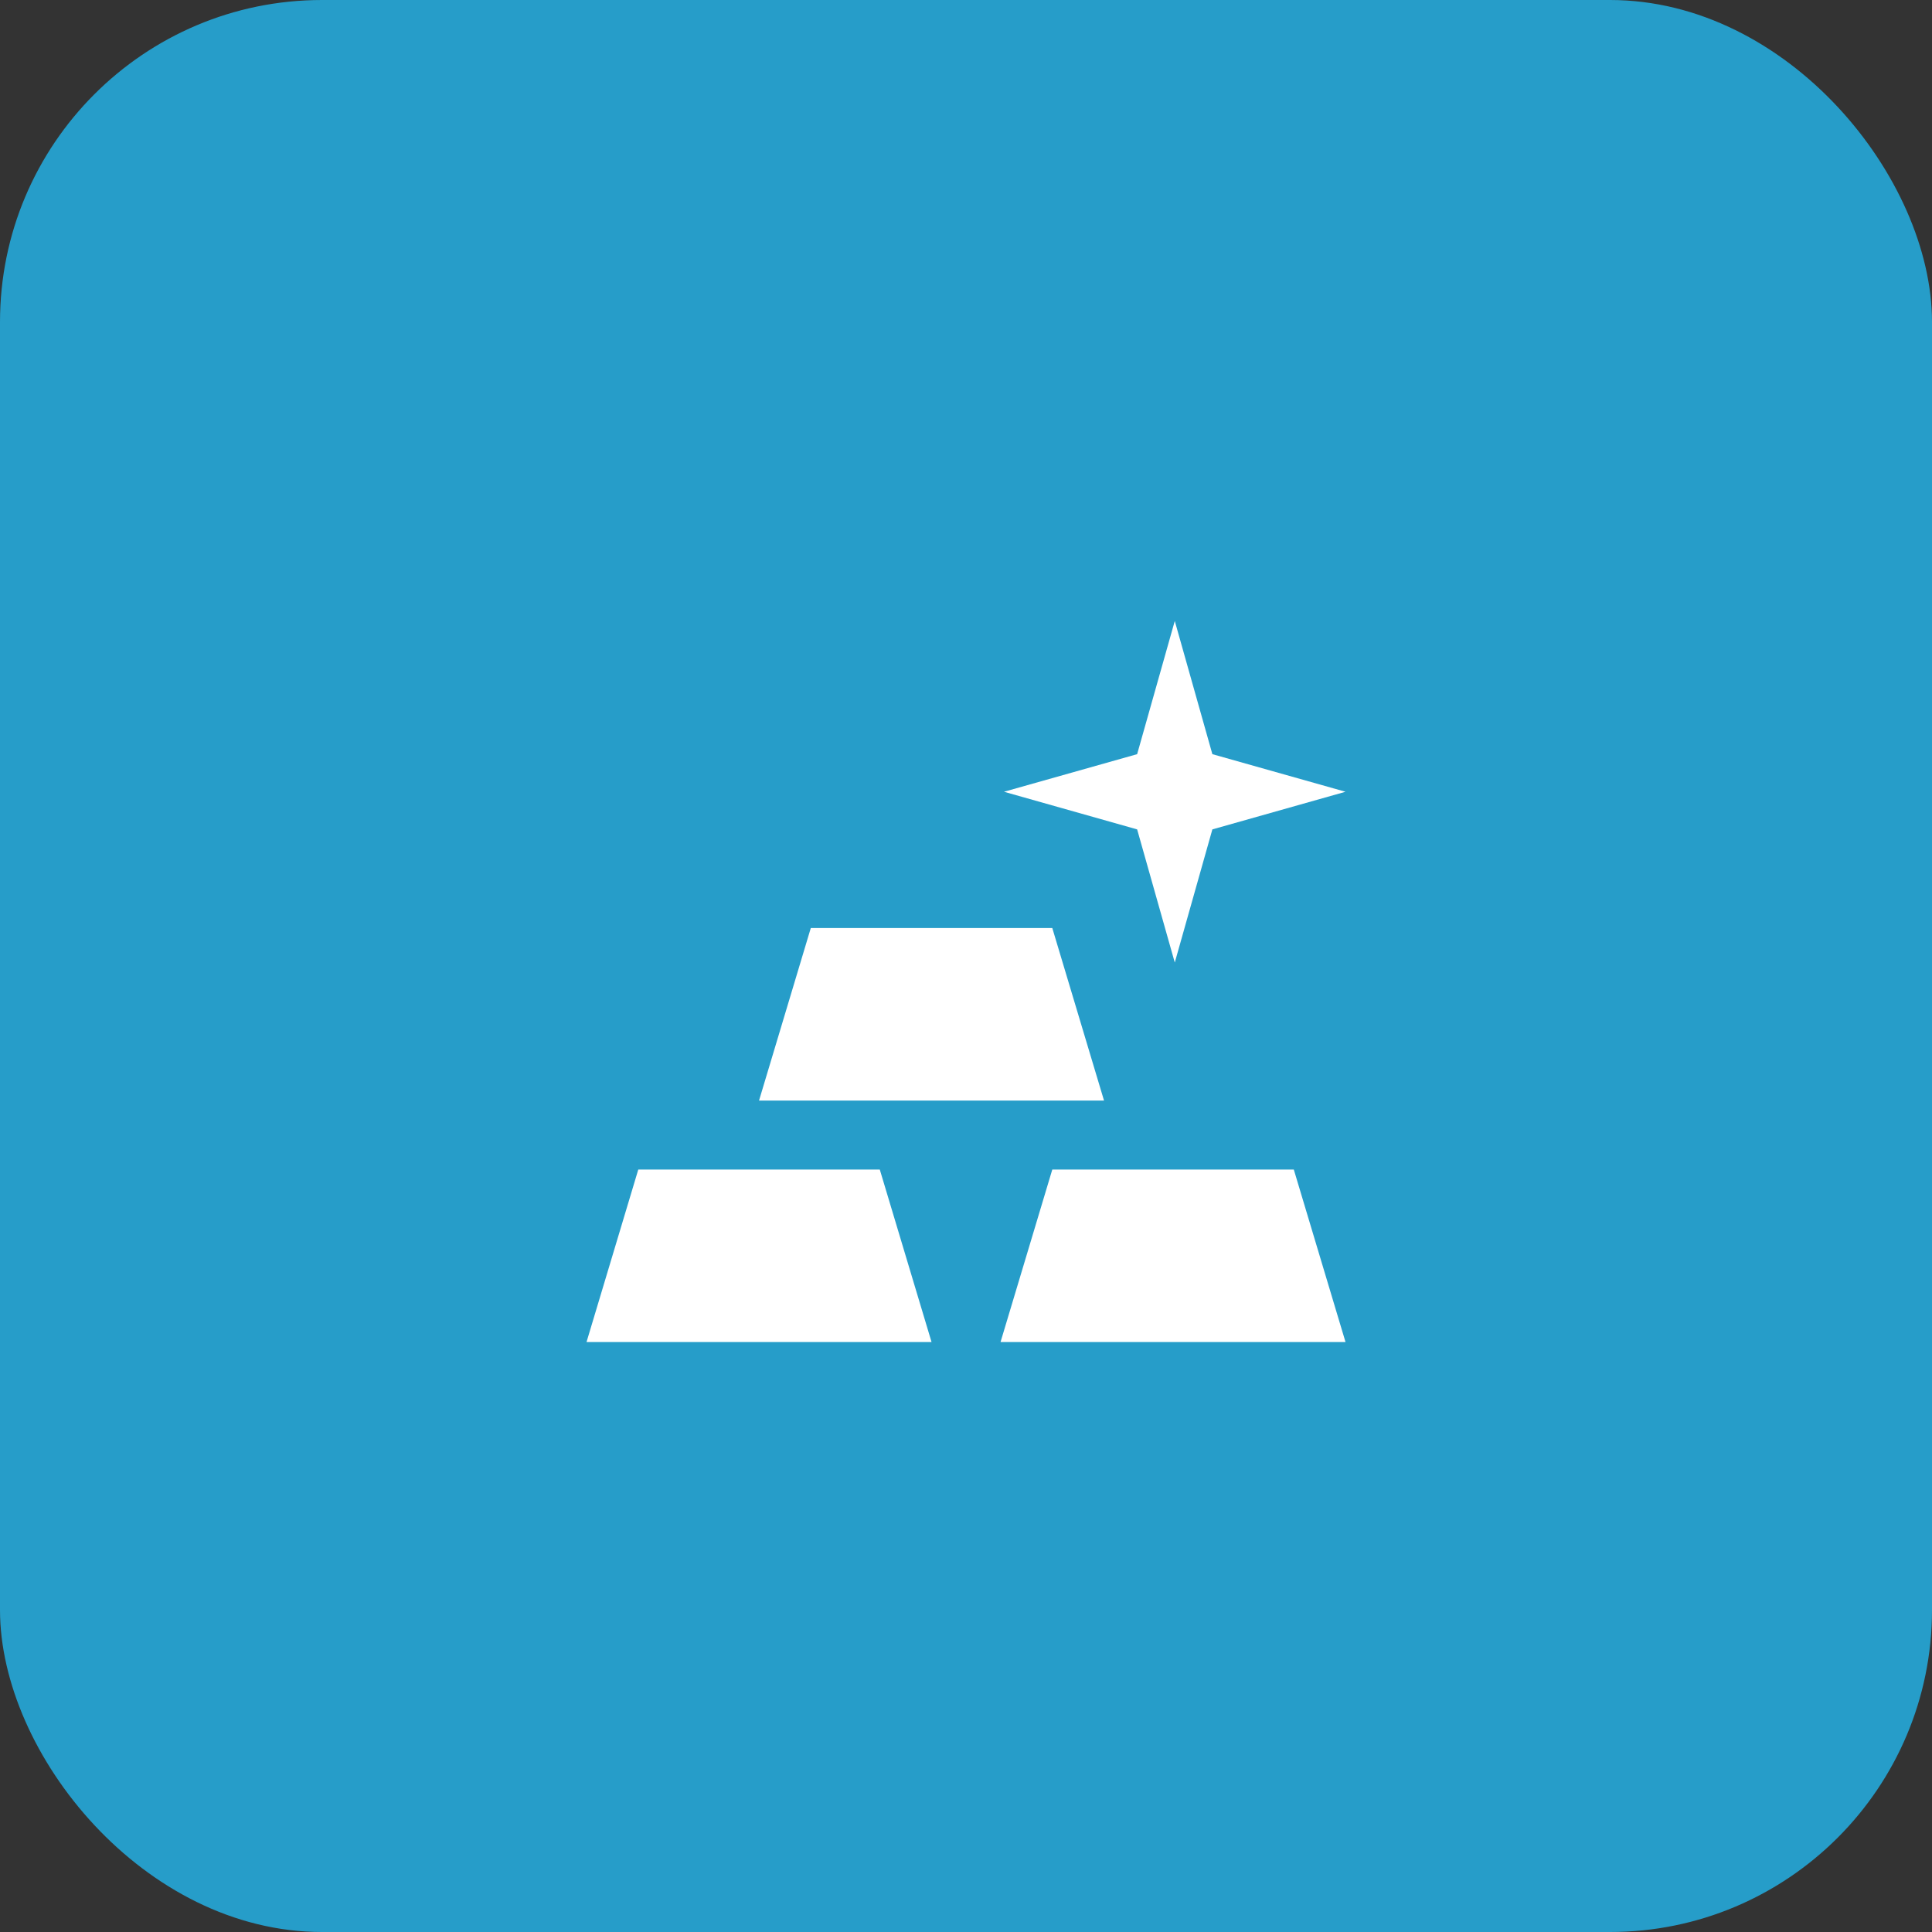 <svg width="48" height="48" viewBox="0 0 48 48" fill="none" xmlns="http://www.w3.org/2000/svg">
<rect x="0" y="0" width="48" height="48" fill="#333333" stroke="none"/>
<rect width="48" height="48" rx="8" fill="#269DC9"/>
<path d="M14.572 33.343L15.858 29.057H21.858L23.144 33.343H14.572ZM24.858 33.343L26.144 29.057H32.144L33.429 33.343H24.858ZM18.858 27.343L20.144 23.057H26.144L27.429 27.343H18.858ZM33.429 19.671L30.121 20.606L29.187 23.914L28.252 20.606L24.944 19.671L28.252 18.737L29.187 15.428L30.121 18.737L33.429 19.671Z" fill="white"/>
</svg>
